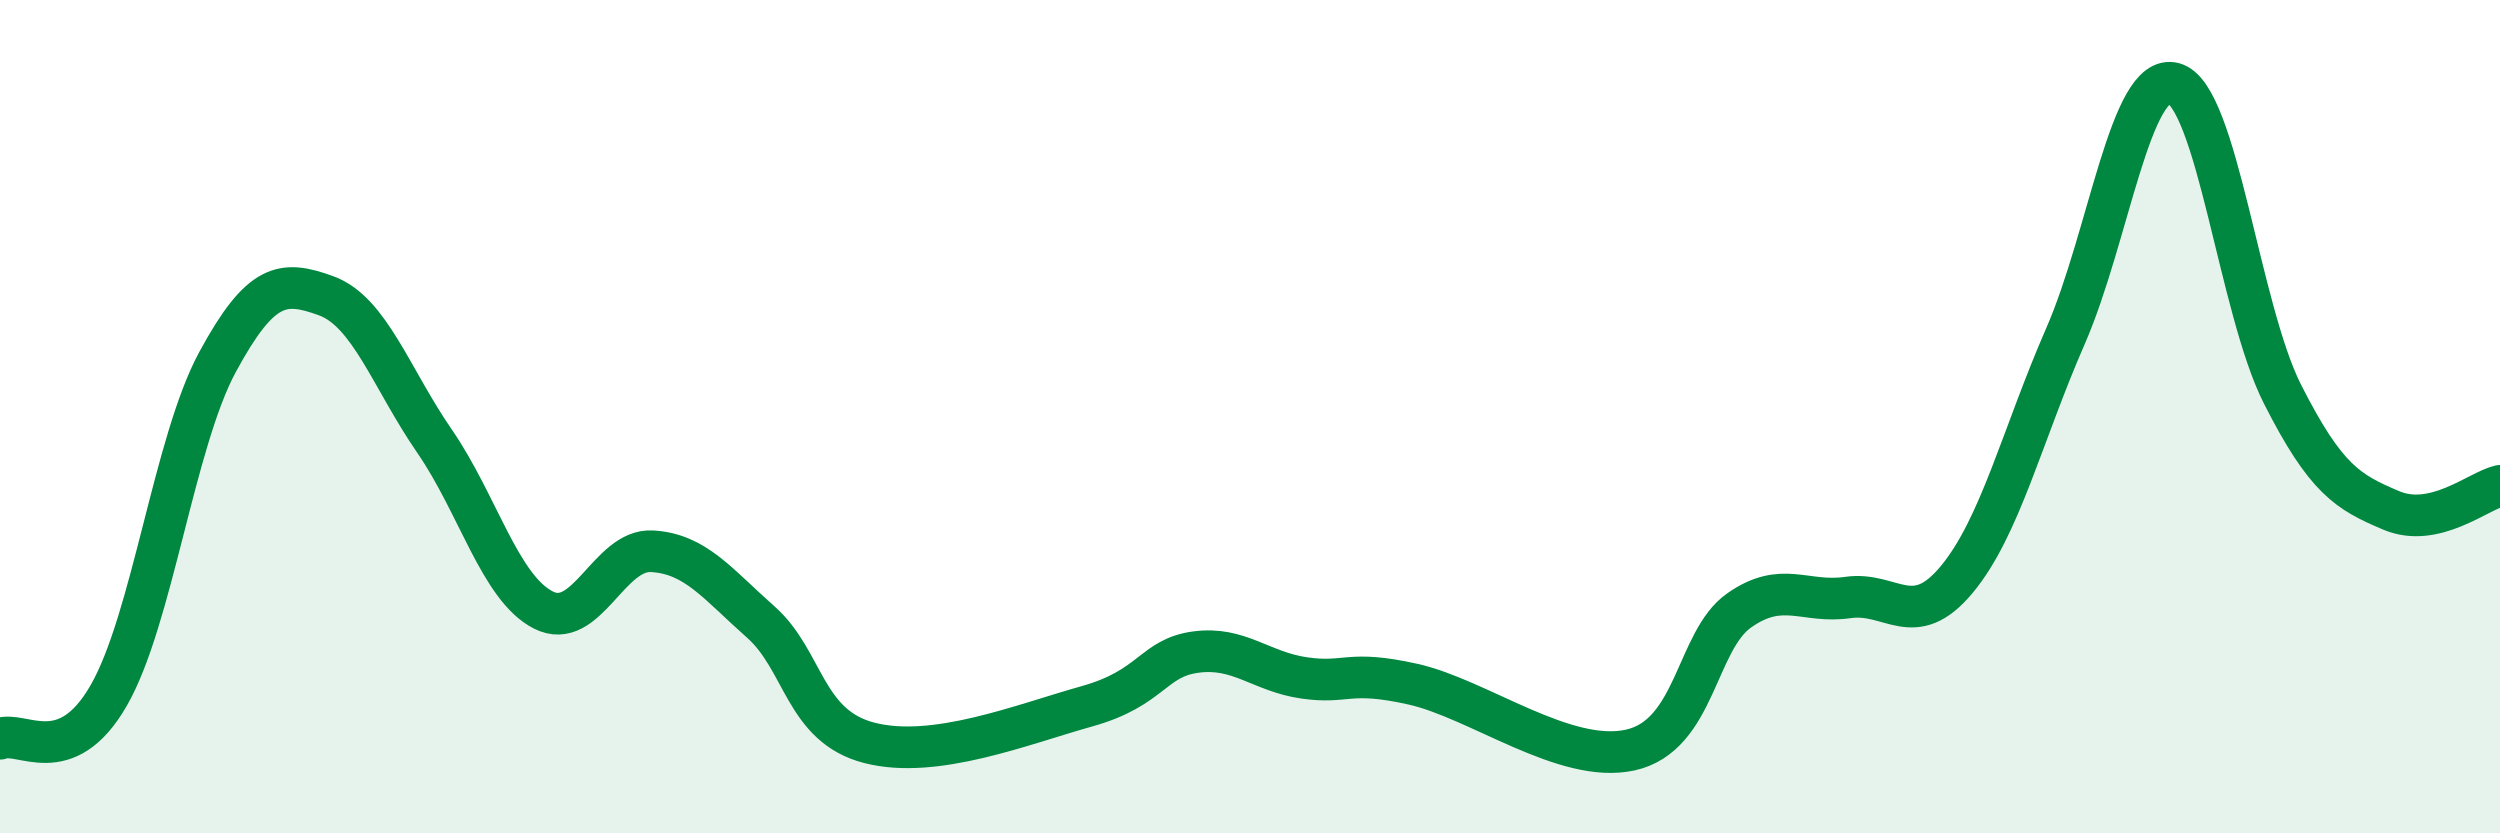 
    <svg width="60" height="20" viewBox="0 0 60 20" xmlns="http://www.w3.org/2000/svg">
      <path
        d="M 0,17.73 C 0.52,17.52 1.57,18.5 2.61,16.69 C 3.65,14.88 4.18,10.61 5.22,8.69 C 6.26,6.77 6.79,6.72 7.83,7.1 C 8.87,7.48 9.39,9.08 10.43,10.59 C 11.47,12.1 12,14.11 13.04,14.64 C 14.08,15.17 14.61,13.17 15.65,13.23 C 16.69,13.29 17.22,14.01 18.26,14.93 C 19.3,15.85 19.3,17.43 20.87,17.83 C 22.44,18.23 24.52,17.39 26.09,16.95 C 27.66,16.51 27.66,15.79 28.7,15.65 C 29.74,15.51 30.26,16.12 31.3,16.27 C 32.34,16.42 32.34,16.07 33.91,16.42 C 35.48,16.77 37.56,18.35 39.13,18 C 40.7,17.65 40.7,15.38 41.74,14.65 C 42.78,13.92 43.31,14.49 44.35,14.34 C 45.39,14.19 45.92,15.16 46.96,13.91 C 48,12.66 48.53,10.45 49.57,8.07 C 50.61,5.69 51.13,1.72 52.17,2 C 53.21,2.28 53.74,7.41 54.78,9.46 C 55.82,11.51 56.35,11.81 57.39,12.25 C 58.43,12.69 59.48,11.78 60,11.66L60 20L0 20Z"
        fill="#008740"
        opacity="0.1"
        stroke-linecap="round"
        stroke-linejoin="round"
      />
      <path
        d="M 0,17.73 C 0.52,17.52 1.57,18.5 2.61,16.69 C 3.65,14.88 4.18,10.61 5.22,8.69 C 6.26,6.77 6.79,6.72 7.83,7.1 C 8.87,7.48 9.39,9.08 10.43,10.59 C 11.47,12.1 12,14.11 13.04,14.64 C 14.08,15.17 14.61,13.17 15.65,13.23 C 16.69,13.29 17.22,14.01 18.26,14.93 C 19.3,15.85 19.3,17.43 20.87,17.83 C 22.44,18.23 24.52,17.39 26.09,16.95 C 27.66,16.51 27.66,15.79 28.7,15.65 C 29.74,15.51 30.26,16.12 31.3,16.27 C 32.34,16.42 32.34,16.07 33.91,16.42 C 35.48,16.77 37.56,18.35 39.13,18 C 40.7,17.65 40.7,15.38 41.74,14.65 C 42.78,13.92 43.31,14.49 44.35,14.34 C 45.39,14.19 45.92,15.16 46.96,13.91 C 48,12.66 48.53,10.45 49.57,8.07 C 50.61,5.69 51.13,1.72 52.17,2 C 53.21,2.28 53.74,7.41 54.78,9.46 C 55.82,11.51 56.35,11.81 57.39,12.25 C 58.43,12.69 59.48,11.78 60,11.66"
        stroke="#008740"
        stroke-width="1"
        fill="none"
        stroke-linecap="round"
        stroke-linejoin="round"
      />
    </svg>
  